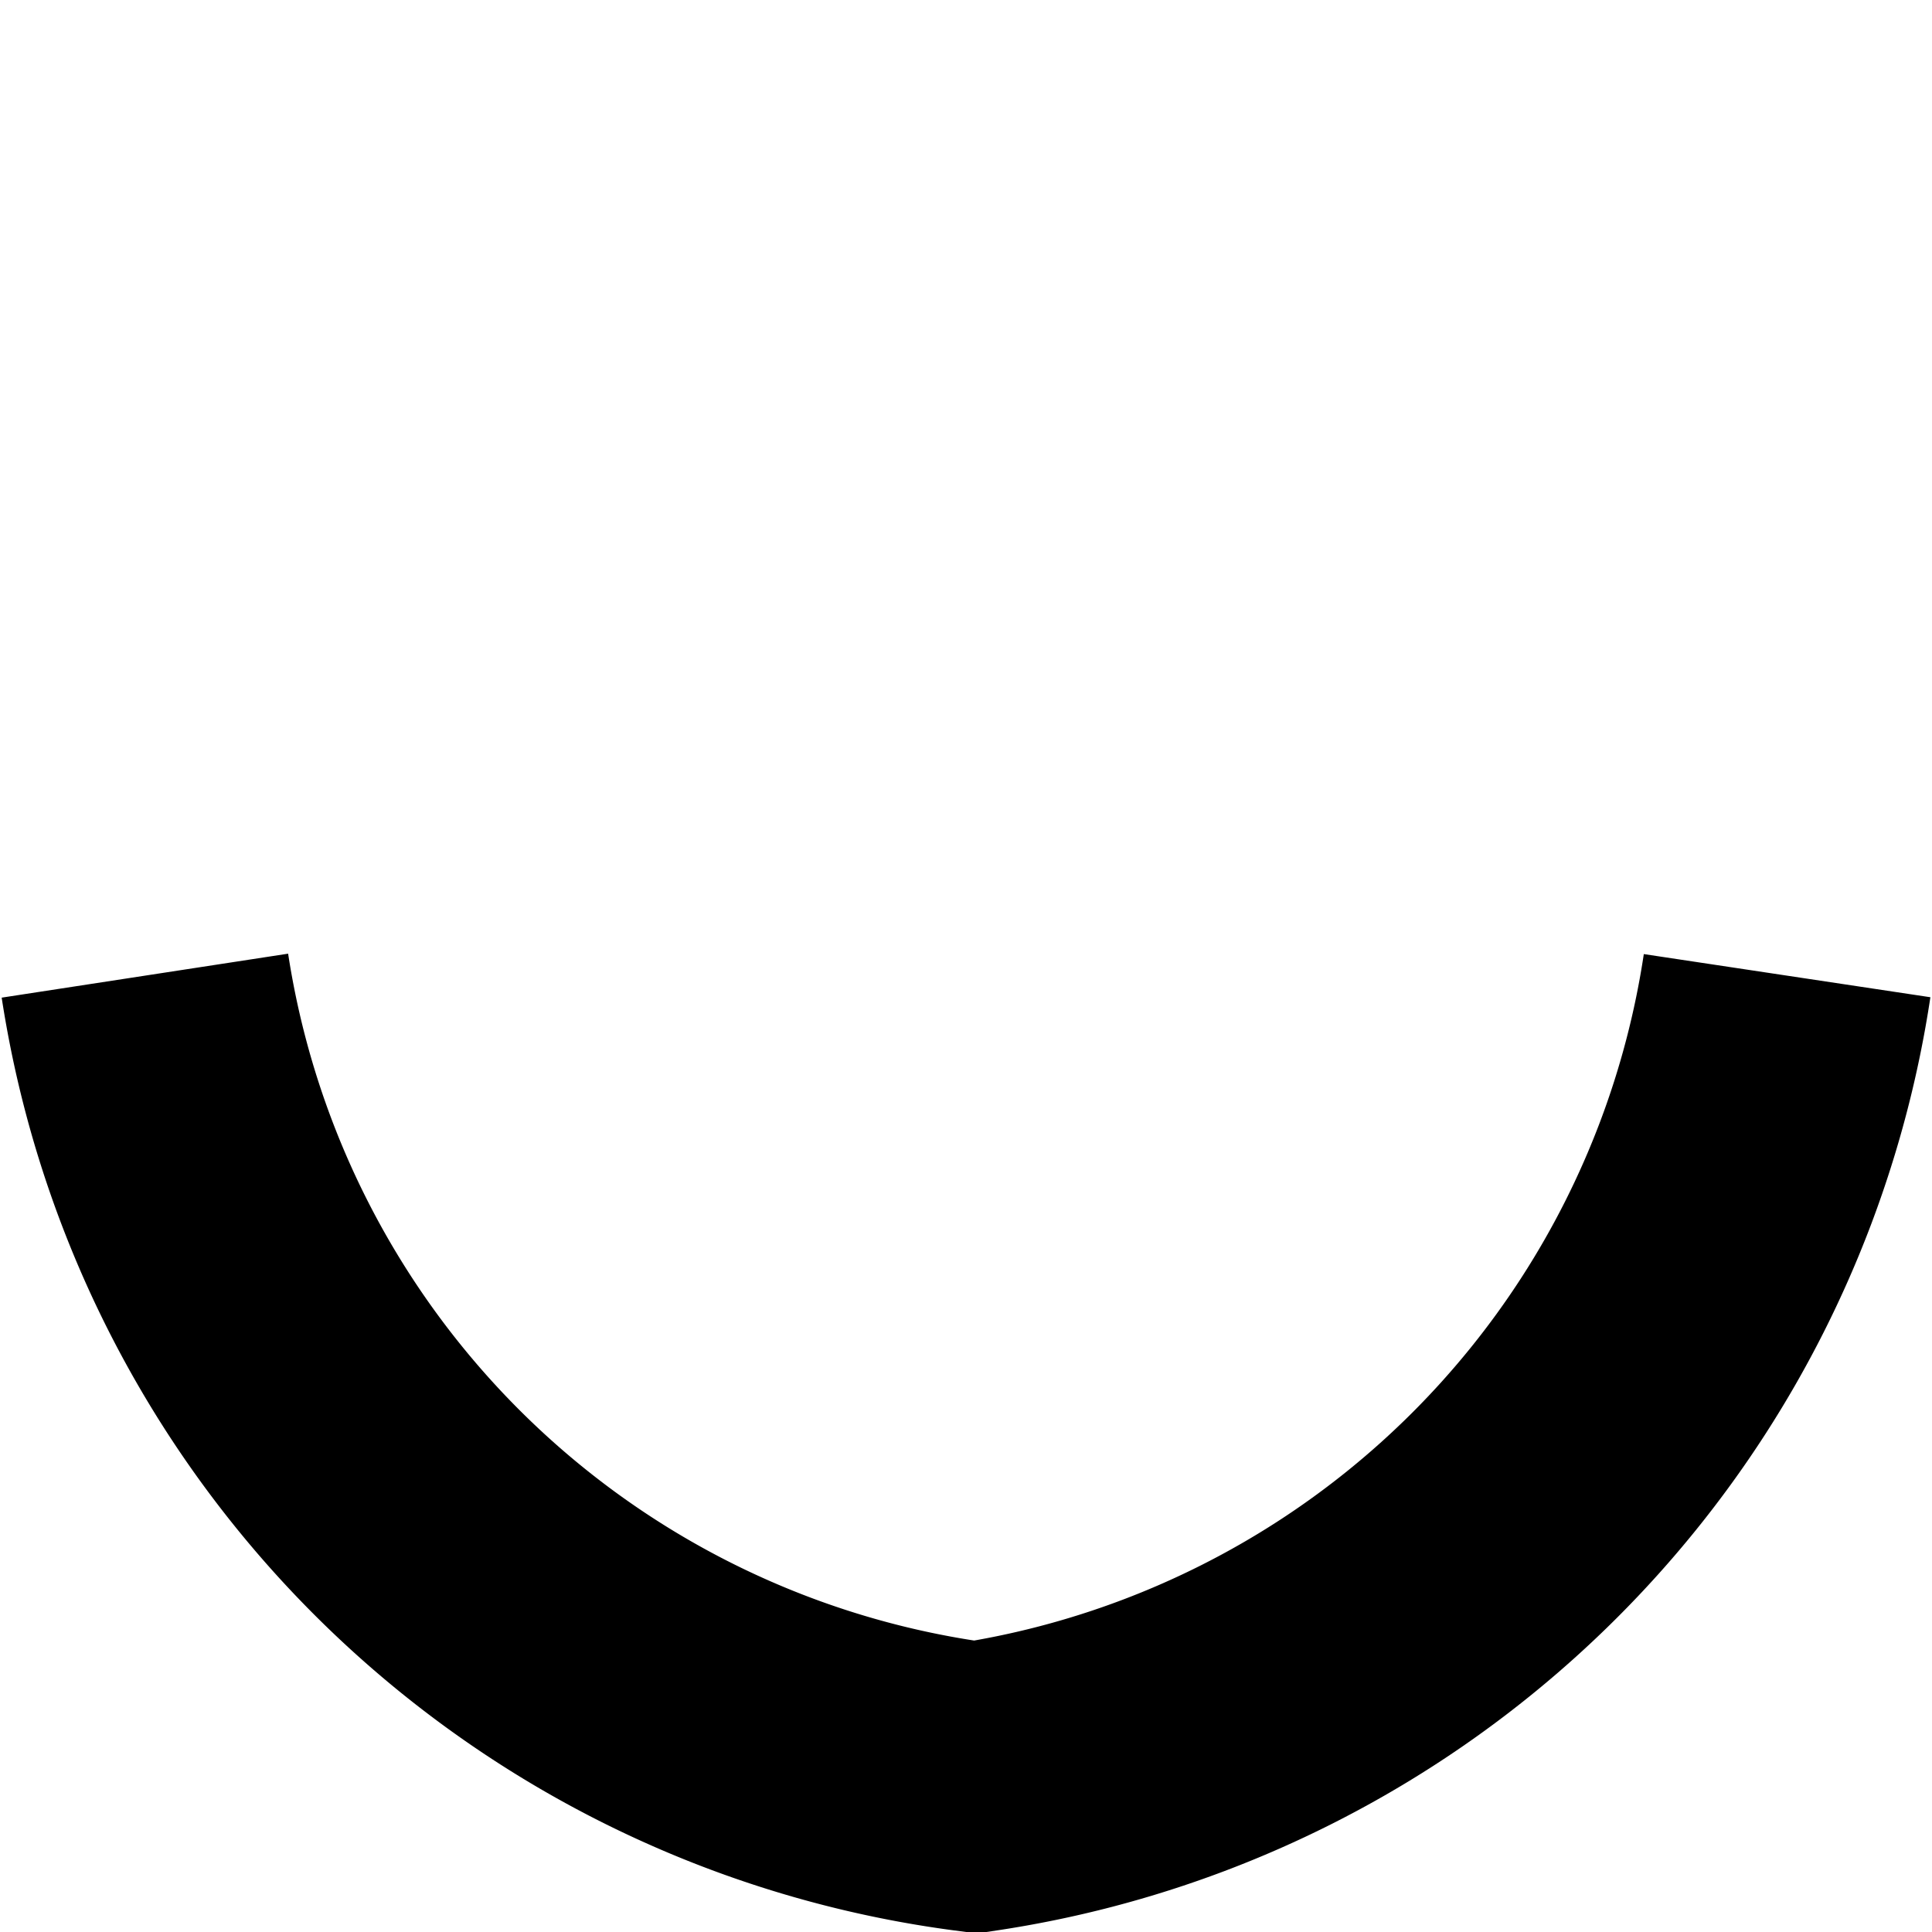 <?xml version="1.0" encoding="UTF-8"?>
<!-- fait avec pluma -->
<svg width="200" height="200" xmlns="http://www.w3.org/2000/svg" version="1.1">
 <path d="M185,101 A100,100 0 0,1 101,185
				A100,100 0 0,1 15,101"
		fill="none" stroke="#000000" stroke-width="30" />
</svg>
